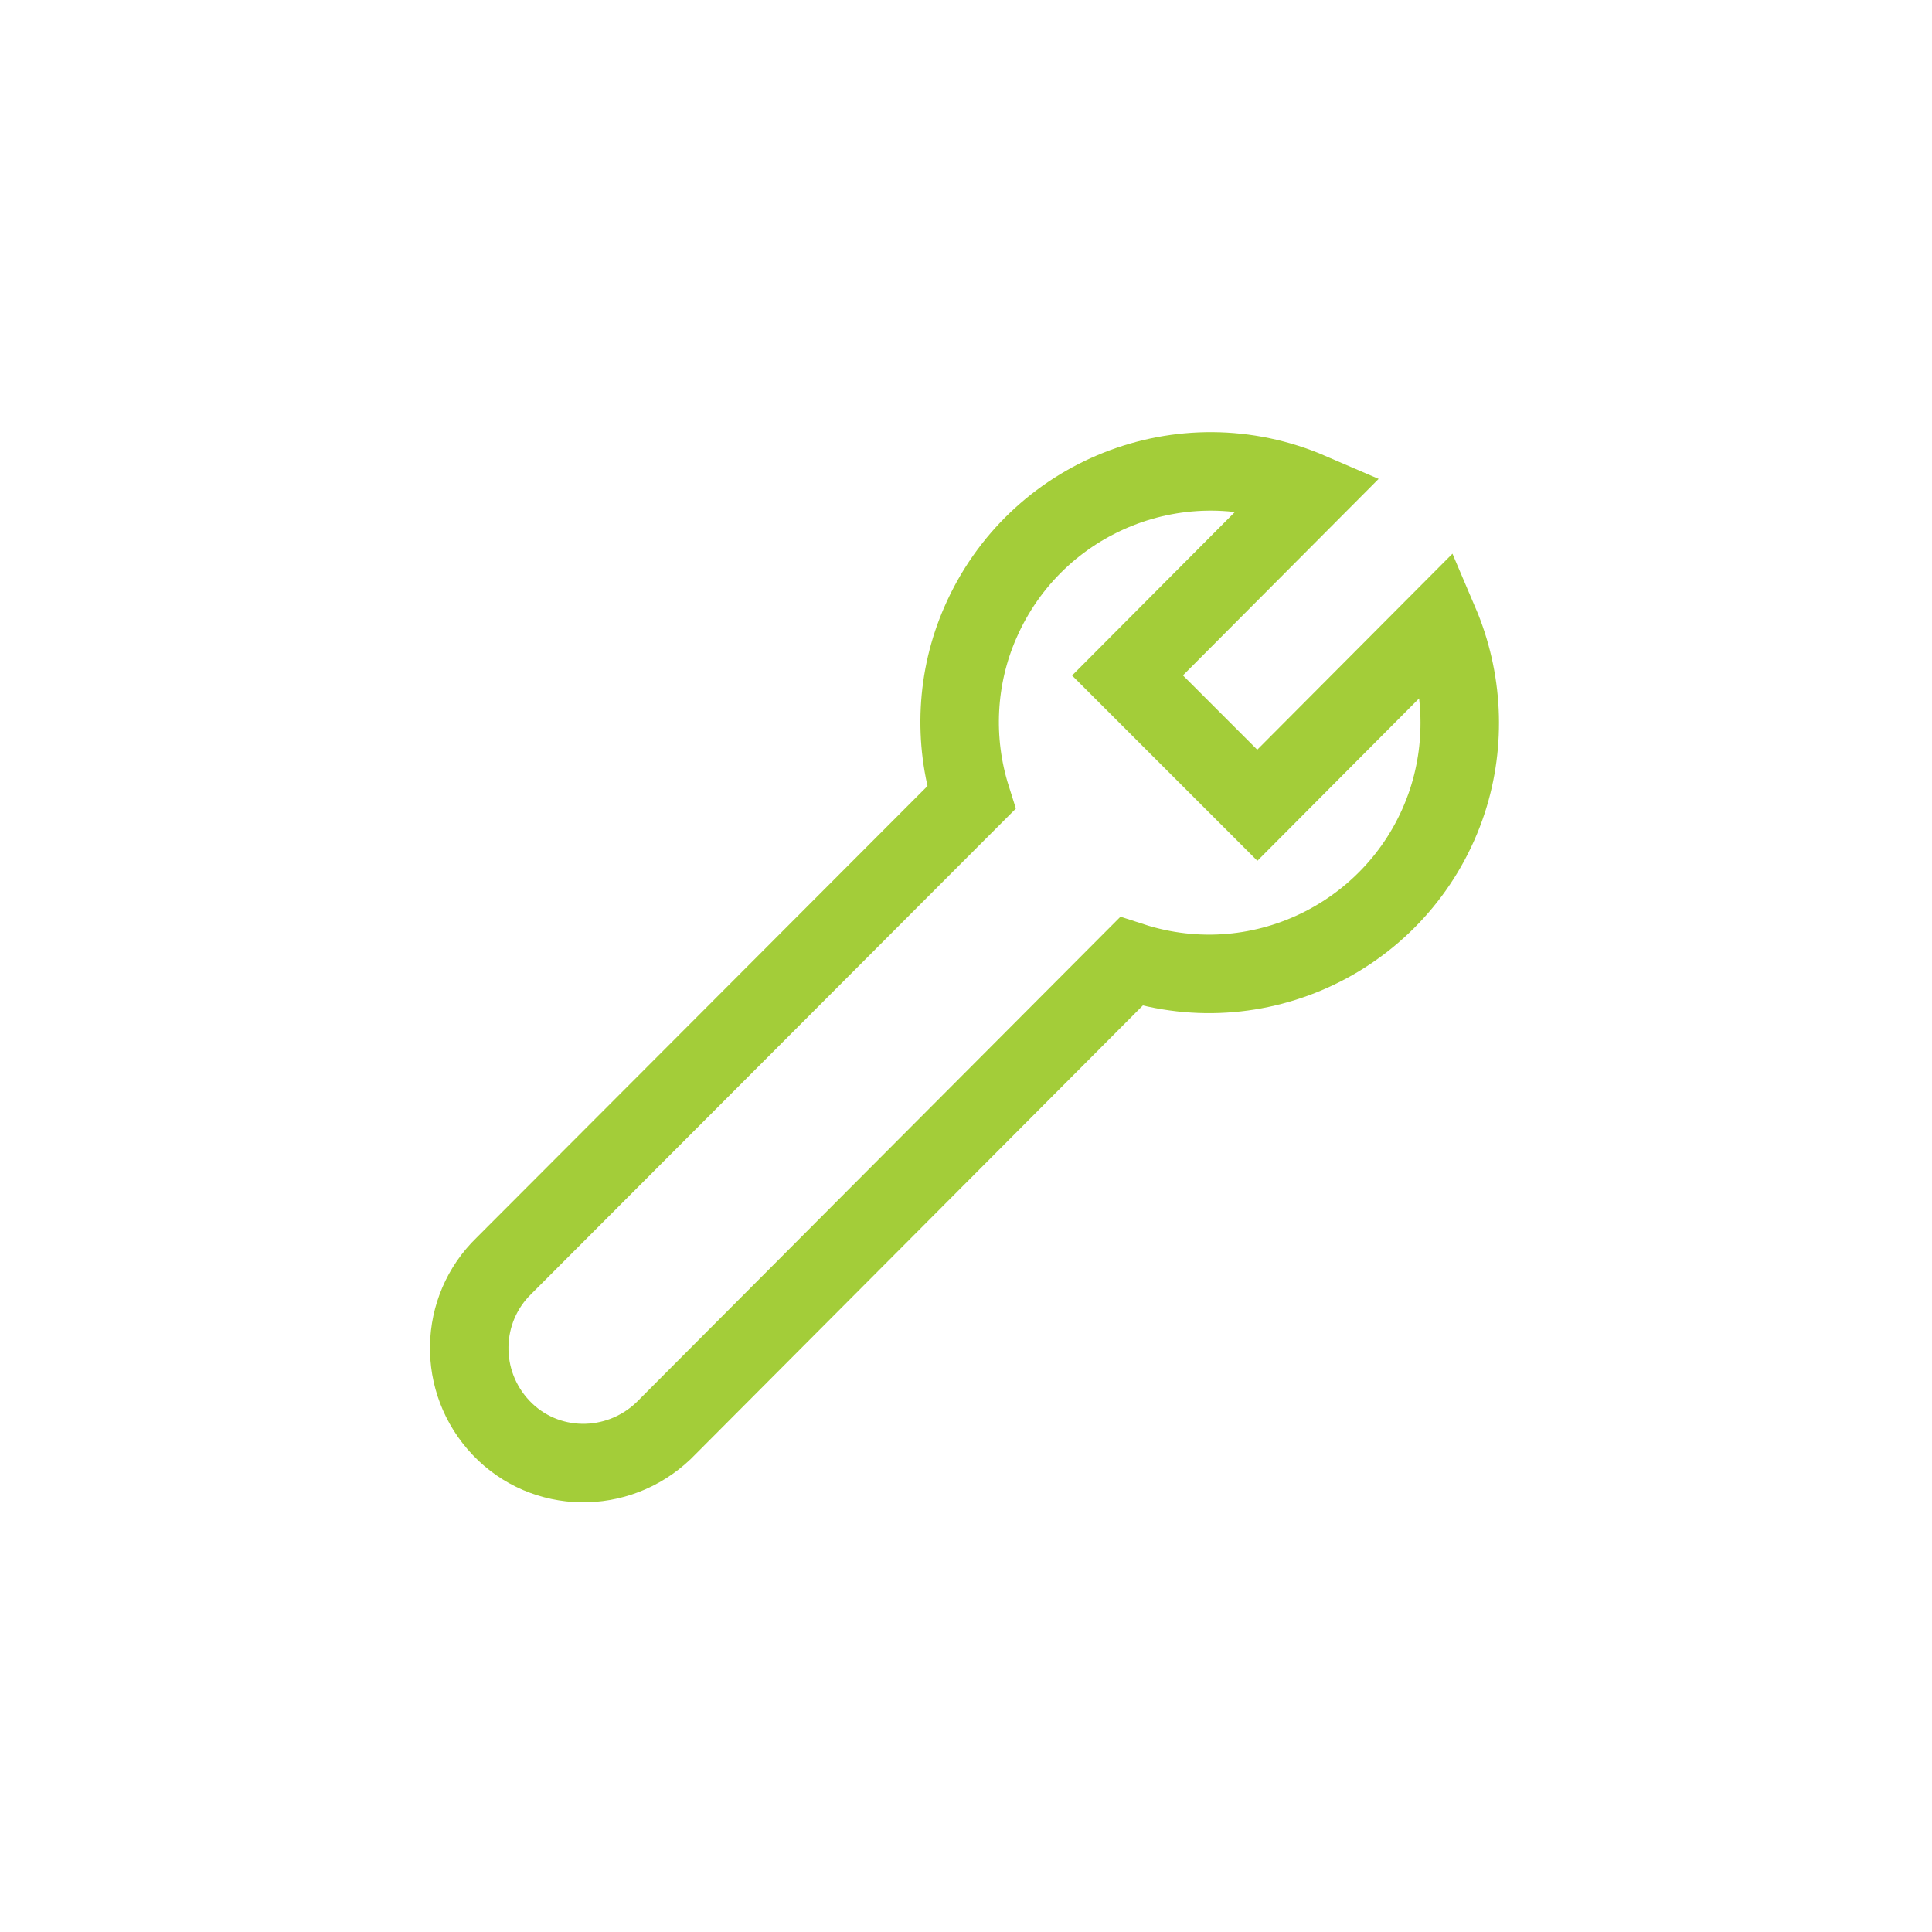 <?xml version="1.0" encoding="utf-8"?>
<!-- Generator: Adobe Illustrator 23.0.2, SVG Export Plug-In . SVG Version: 6.00 Build 0)  -->
<svg version="1.1" id="Layer_1" xmlns="http://www.w3.org/2000/svg" xmlns:xlink="http://www.w3.org/1999/xlink" x="0px" y="0px"
	 viewBox="0 0 256 256" style="enable-background:new 0 0 256 256;" xml:space="preserve">
<style type="text/css">
	.st0{fill:none;stroke:#A3CD39;stroke-width:10.4;stroke-miterlimit:10;}
</style>
<title>Maintenance Logs - green</title>
<path class="st0" d="M166.6,106.7l-17.2-17.2l24.2-24.3c-16.9-7.3-36.4,0.5-43.7,17.3c-3.2,7.3-3.6,15.6-1.2,23.2l-61.9,62
	c-6,5.8-6.2,15.4-0.4,21.5s15.4,6.2,21.5,0.4c0.1-0.1,0.2-0.2,0.3-0.3l61.7-61.9c17.5,5.7,36.2-3.9,41.9-21.3
	c2.5-7.7,2.1-16.1-1.1-23.6L166.6,106.7z"/>
</svg>
